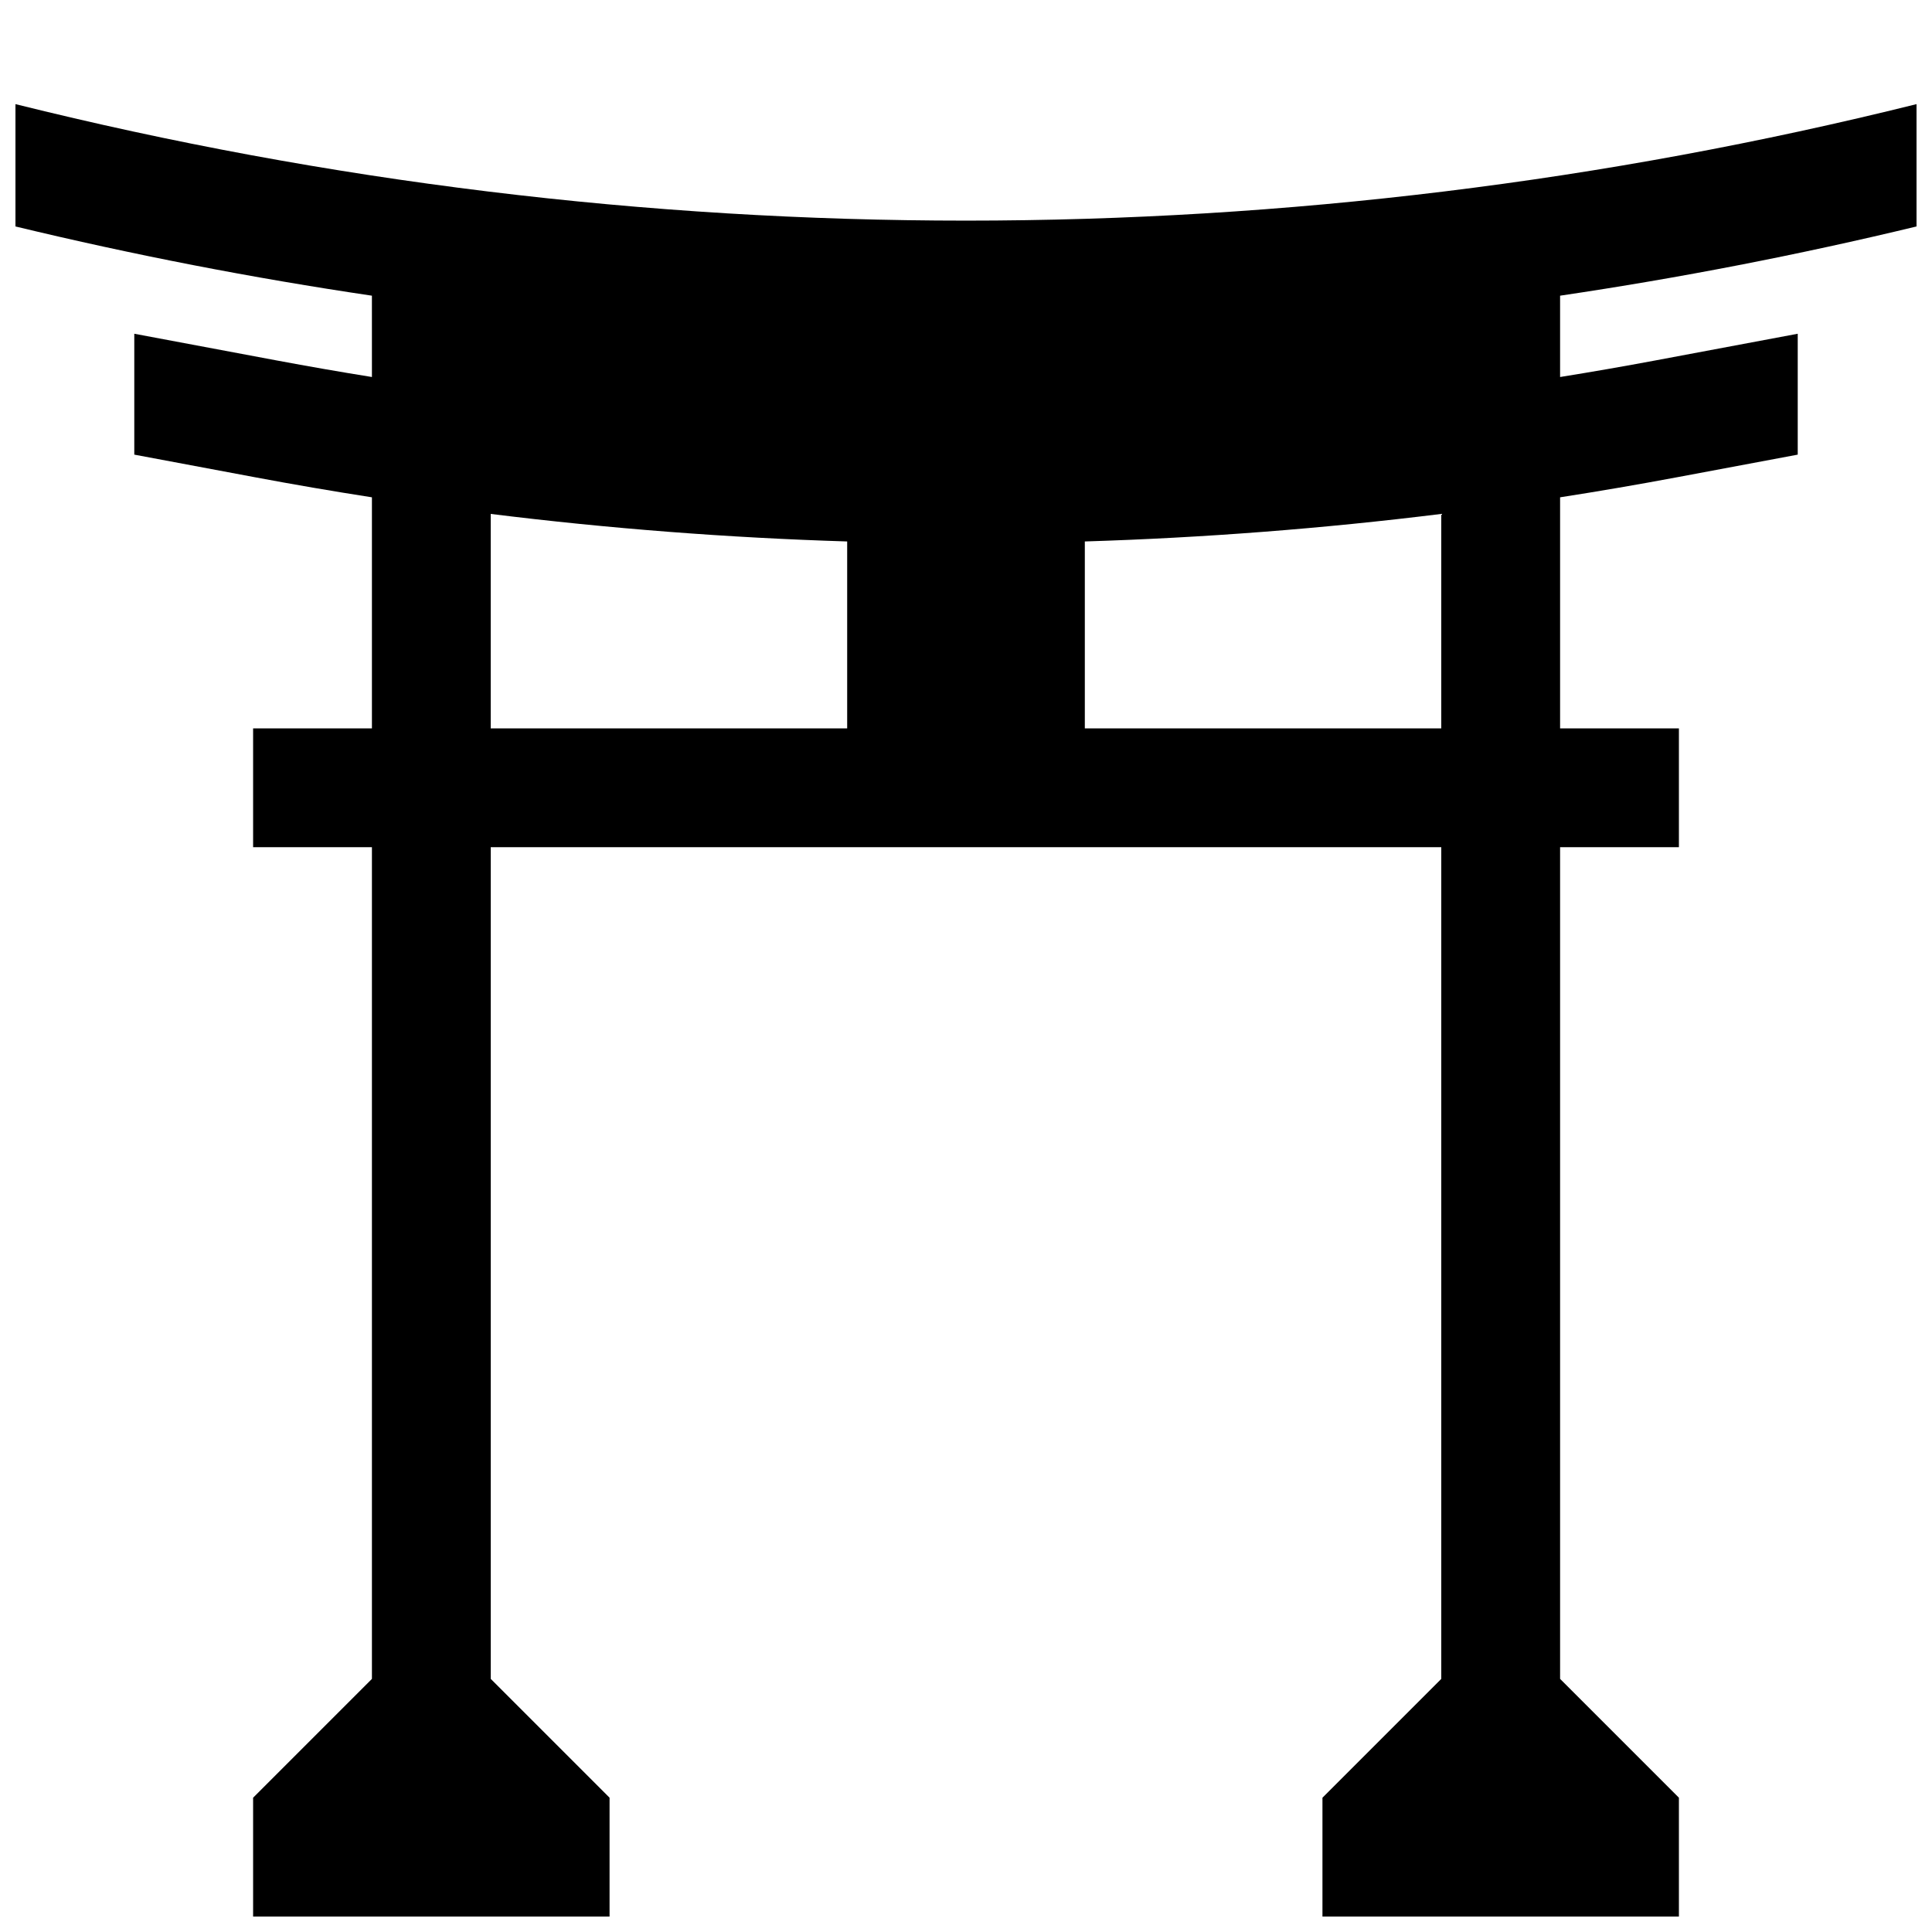 <?xml version="1.0" encoding="UTF-8"?>
<!-- Uploaded to: ICON Repo, www.iconrepo.com, Generator: ICON Repo Mixer Tools -->
<svg width="800px" height="800px" version="1.1" viewBox="144 144 512 512" xmlns="http://www.w3.org/2000/svg">
 <defs>
  <clipPath id="a">
   <path d="m148.09 171h503.81v480.9h-503.81z"/>
  </clipPath>
 </defs>
 <g clip-path="url(#a)">
  <path d="m242.56 222.36c-31.68-4.691-63.199-10.809-94.465-18.348v-32.418c165.41 41.164 338.4 41.164 503.81 0v32.418c-31.262 7.539-62.785 13.656-94.465 18.348v21.551c8.465-1.359 16.918-2.832 25.352-4.41l37.625-7.055v32.035l-31.82 5.965c-10.363 1.945-20.75 3.727-31.156 5.348v61.23h31.488v31.488h-31.488v220.41l31.488 31.488v31.488h-94.465v-31.488l31.488-31.488v-220.41h-251.9v220.41l31.488 31.488v31.488h-94.465v-31.488l31.488-31.488v-220.41h-31.488v-31.488h31.488v-61.23c-10.406-1.621-20.789-3.402-31.152-5.348l-31.824-5.965v-32.035l37.625 7.055c8.438 1.578 16.887 3.051 25.352 4.41zm283.39 57.836c-31.387 3.891-62.906 6.324-94.461 7.297v49.531h94.461zm-157.44 7.297c-31.559-0.973-63.078-3.406-94.465-7.297v56.828h94.465z" fill-rule="evenodd"/>
 </g>
</svg>